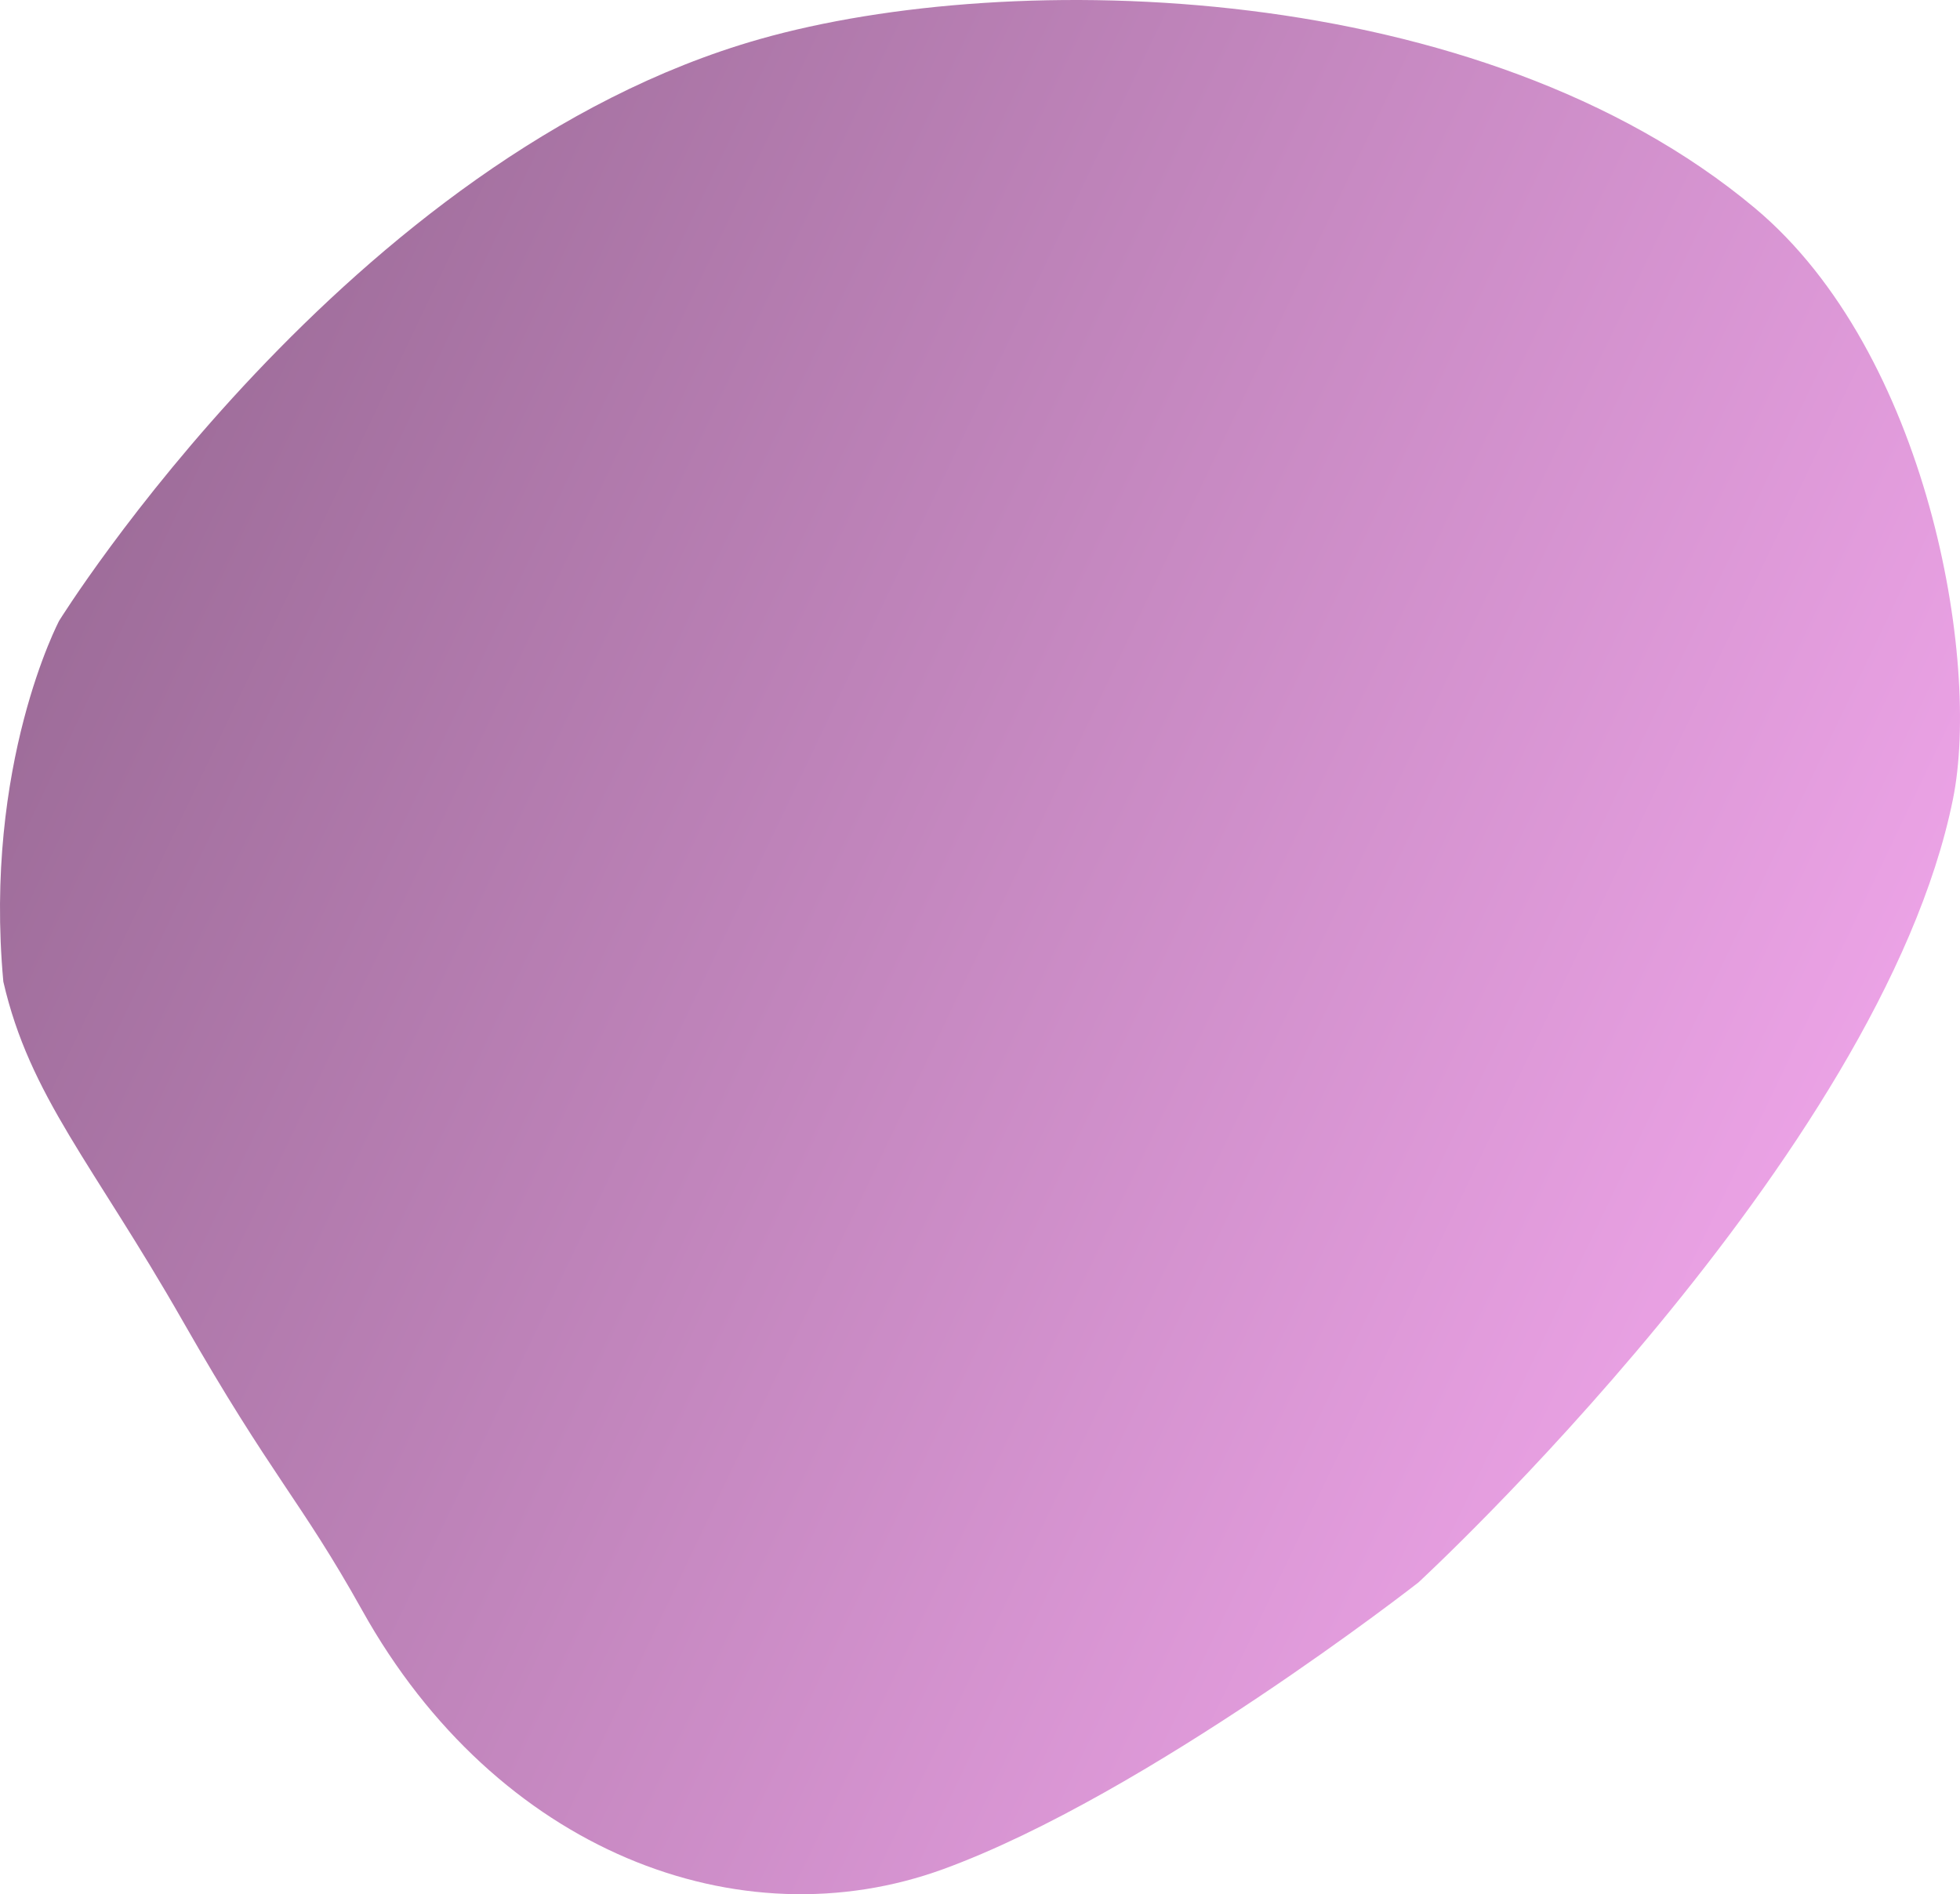 <?xml version="1.0" encoding="UTF-8" standalone="no"?>
<svg
   xmlns:dc="http://purl.org/dc/elements/1.1/"
   xmlns:cc="http://creativecommons.org/ns#"
   xmlns:rdf="http://www.w3.org/1999/02/22-rdf-syntax-ns#"
   xmlns:svg="http://www.w3.org/2000/svg"
   xmlns="http://www.w3.org/2000/svg"
   width="1549.042"
   height="1497.154"
   viewBox="0 0 1549.042 1497.154"
   version="1.1"
   id="svg10">
  <defs
     id="defs7">
    <linearGradient
       id="linear-gradient"
       x1="-0.104"
       y1="0.406"
       x2="0.866"
       y2="0.852"
       gradientUnits="objectBoundingBox">
      <stop
         offset="0"
         stop-color="#ffa024"
         id="stop2"
         style="stop-color:#966792;stop-opacity:1" />
      <stop
         offset="1"
         stop-color="#ffe91c"
         id="stop4"
         style="stop-color:#efa5e9;stop-opacity:1" />
    </linearGradient>
  </defs>
  <path
     id="Path_1348"
     data-name="Path 1348"
     d="M-268.447,1407.859c-57.044,282.493-422.576,619.3-422.576,619.3S-905.2,2194.742-1066.237,2253.6s-353.144-13.894-459.413-204.364c-48.99-87.805-70.948-104.507-141.862-228.761s-120.947-177.409-141.8-268.254c-15.75-171.988,44.143-285.293,44.143-285.293s228.146-367.248,553.725-459.682c199.9-56.754,569.536-47.747,786.312,133.47C-288.322,1055.081-246.428,1298.815-268.447,1407.859Z"
     transform="translate(1811.949 -776.344)"
     fill="url(#linear-gradient)" />
</svg>
